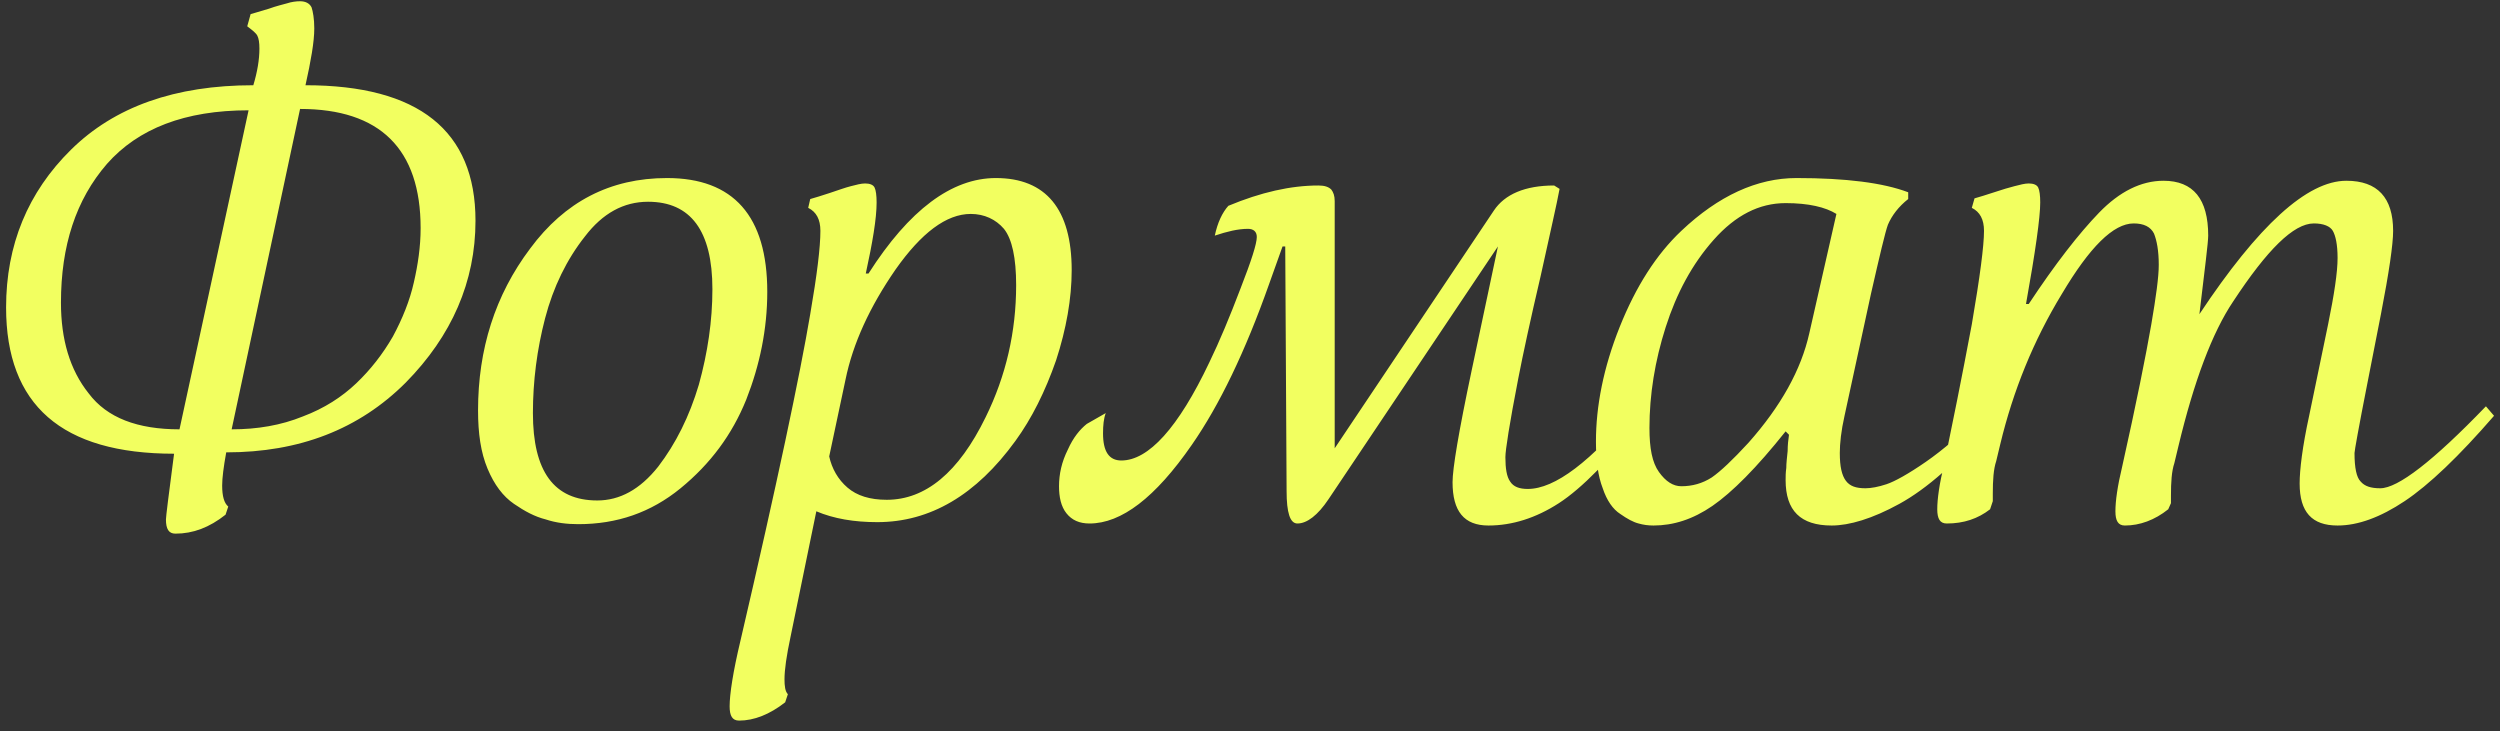 <?xml version="1.0" encoding="UTF-8"?> <svg xmlns="http://www.w3.org/2000/svg" width="188" height="55" viewBox="0 0 188 55" fill="none"><rect x="0" y="0" width="188" height="55" fill="#333333" stroke="none"/><path d="M35.757 16.598C35.757 21.182 33.974 25.257 30.511 28.772C26.996 32.286 22.514 34.018 17.012 34.018C16.809 35.139 16.707 35.954 16.707 36.514C16.707 37.329 16.86 37.838 17.165 38.093L16.962 38.704C15.739 39.672 14.517 40.13 13.192 40.13C12.683 40.13 12.479 39.774 12.479 39.061C12.479 38.857 12.683 37.227 13.09 34.12C4.635 34.12 0.458 30.453 0.458 23.118C0.458 18.431 2.088 14.459 5.348 11.249C8.608 8.04 13.141 6.41 19.05 6.41C19.356 5.392 19.508 4.475 19.508 3.66C19.508 3.201 19.457 2.896 19.356 2.692C19.254 2.488 18.999 2.285 18.592 1.979L18.846 1.062L20.221 0.655C20.782 0.451 21.24 0.349 21.597 0.247C21.902 0.145 22.259 0.094 22.565 0.094C22.972 0.094 23.278 0.247 23.43 0.553C23.532 0.858 23.634 1.419 23.634 2.132C23.634 3.151 23.38 4.577 22.972 6.41C31.479 6.41 35.757 9.823 35.757 16.598ZM31.631 17.158C31.631 11.198 28.575 8.193 22.565 8.193L17.42 32.286C19.356 32.286 21.138 31.981 22.768 31.319C24.398 30.707 25.723 29.841 26.792 28.823C27.862 27.804 28.779 26.632 29.543 25.308C30.256 23.984 30.816 22.608 31.122 21.233C31.428 19.909 31.631 18.533 31.631 17.158ZM13.498 32.286L18.693 8.295C13.905 8.295 10.391 9.67 8.048 12.319C5.705 15.019 4.584 18.483 4.584 22.761C4.584 25.512 5.246 27.804 6.672 29.587C8.048 31.42 10.34 32.286 13.498 32.286ZM57.699 21.946C57.699 24.748 57.139 27.447 56.12 30.045C55.05 32.694 53.42 34.884 51.179 36.718C48.938 38.551 46.391 39.417 43.488 39.417C42.622 39.417 41.807 39.316 41.043 39.061C40.228 38.857 39.464 38.45 38.649 37.889C37.834 37.329 37.172 36.463 36.662 35.241C36.153 34.018 35.949 32.592 35.949 30.86C35.949 26.276 37.222 22.201 39.871 18.686C42.469 15.172 45.882 13.389 50.16 13.389C55.152 13.389 57.699 16.241 57.699 21.946ZM53.573 21.742C53.573 17.362 51.943 15.172 48.734 15.172C46.9 15.172 45.321 16.038 43.997 17.769C42.622 19.501 41.603 21.59 40.992 23.933C40.38 26.276 40.075 28.67 40.075 31.064C40.075 35.444 41.654 37.635 44.914 37.635C46.595 37.635 48.123 36.82 49.498 35.088C50.822 33.356 51.841 31.319 52.554 28.924C53.217 26.53 53.573 24.136 53.573 21.742ZM80.591 20.316C80.591 22.456 80.183 24.748 79.419 27.091C78.604 29.434 77.586 31.471 76.363 33.152C73.409 37.227 69.945 39.265 65.972 39.265C64.24 39.265 62.712 39.01 61.388 38.45L59.452 47.873C59.147 49.299 58.994 50.369 58.994 51.082C58.994 51.591 59.045 51.999 59.248 52.203L59.045 52.814C57.873 53.731 56.702 54.189 55.581 54.189C55.072 54.189 54.868 53.833 54.868 53.119C54.868 52.203 55.123 50.522 55.683 48.178C58.434 36.361 60.165 28.16 60.929 23.627C61.439 20.673 61.694 18.584 61.694 17.362C61.694 16.496 61.388 15.936 60.777 15.63L60.929 14.968C61.286 14.866 61.795 14.713 62.407 14.509C63.018 14.306 63.578 14.102 63.986 14C64.393 13.898 64.75 13.796 65.055 13.796C65.412 13.796 65.666 13.898 65.768 14.102C65.87 14.306 65.921 14.713 65.921 15.223C65.921 16.445 65.616 18.228 65.106 20.571H65.31C68.366 15.783 71.575 13.389 74.886 13.389C78.655 13.389 80.591 15.732 80.591 20.316ZM76.414 21.437C76.414 19.399 76.109 17.973 75.497 17.209C74.886 16.496 74.02 16.088 73.001 16.088C71.168 16.088 69.283 17.515 67.347 20.265C65.412 23.067 64.138 25.817 63.578 28.568L62.356 34.324C62.559 35.241 63.018 36.056 63.731 36.667C64.444 37.278 65.412 37.584 66.685 37.584C69.589 37.584 72.085 35.546 74.122 31.369C75.65 28.262 76.414 24.951 76.414 21.437ZM94.511 17.82C94.511 17.413 94.256 17.209 93.849 17.209C93.085 17.209 92.27 17.413 91.353 17.718C91.557 16.751 91.913 15.987 92.372 15.477C94.817 14.459 97.058 13.949 99.146 13.949C99.605 13.949 99.91 14.051 100.114 14.255C100.267 14.459 100.369 14.713 100.369 15.121V33.712L112.339 15.834C113.154 14.611 114.682 13.949 116.872 13.949L117.28 14.204C117.076 15.324 116.567 17.515 115.853 20.775C115.089 24.035 114.529 26.632 114.173 28.466C113.51 31.879 113.205 33.865 113.205 34.375C113.205 35.241 113.307 35.852 113.561 36.208C113.816 36.616 114.274 36.769 114.886 36.769C116.923 36.769 119.623 34.731 123.086 30.554L123.698 31.268C121.1 34.528 118.961 36.718 117.229 37.838C115.497 38.959 113.714 39.519 111.931 39.519C110.098 39.519 109.232 38.45 109.232 36.259C109.232 35.241 109.69 32.49 110.658 27.906L112.644 18.533L99.91 37.533C99.095 38.755 98.28 39.367 97.567 39.367C97.007 39.367 96.752 38.551 96.752 36.922L96.65 18.533H96.447L95.428 21.386C93.645 26.429 91.71 30.453 89.621 33.458C86.871 37.431 84.324 39.367 81.93 39.367C81.166 39.367 80.605 39.112 80.198 38.602C79.79 38.093 79.638 37.38 79.638 36.565C79.638 35.648 79.841 34.731 80.3 33.814C80.707 32.898 81.216 32.286 81.726 31.879L83.152 31.064C82.999 31.471 82.948 31.981 82.948 32.592C82.948 33.967 83.407 34.629 84.324 34.629C86.361 34.629 88.602 32.184 90.945 27.244C91.71 25.665 92.474 23.831 93.288 21.692C94.103 19.603 94.511 18.33 94.511 17.82ZM148.998 31.064L149.661 31.828C147.165 34.782 144.873 36.769 142.835 37.889C140.798 39.01 139.066 39.519 137.741 39.519C135.398 39.519 134.278 38.399 134.278 36.106C134.278 35.852 134.278 35.546 134.329 35.19C134.329 34.833 134.38 34.426 134.431 33.916C134.431 33.458 134.481 33.05 134.532 32.694L134.278 32.439C132.087 35.19 130.254 37.023 128.777 38.042C127.299 39.061 125.822 39.519 124.345 39.519C123.938 39.519 123.581 39.468 123.225 39.367C122.817 39.265 122.359 39.01 121.849 38.653C121.289 38.297 120.83 37.635 120.525 36.718C120.168 35.801 120.015 34.629 120.015 33.203C120.015 30.554 120.576 27.651 121.798 24.595C123.021 21.539 124.549 19.145 126.434 17.362C129.235 14.713 132.138 13.389 135.093 13.389C138.811 13.389 141.613 13.745 143.497 14.459V14.968C142.784 15.528 142.275 16.19 141.969 16.903C141.765 17.464 141.358 19.196 140.696 22.099L138.709 31.268C138.455 32.388 138.353 33.356 138.353 34.069C138.353 35.088 138.505 35.75 138.811 36.157C139.117 36.565 139.575 36.718 140.288 36.718C140.696 36.718 141.256 36.616 141.867 36.412C142.479 36.208 143.497 35.648 144.822 34.731C146.146 33.814 147.572 32.592 148.998 31.064ZM136.061 25.053L138.098 16.088C137.283 15.579 136.01 15.274 134.278 15.274C132.291 15.274 130.508 16.19 128.878 18.024C127.248 19.858 126.077 22.048 125.262 24.595C124.447 27.142 124.039 29.689 124.039 32.184C124.039 33.712 124.243 34.782 124.753 35.495C125.262 36.208 125.822 36.565 126.434 36.565C127.248 36.565 128.013 36.361 128.726 35.903C129.388 35.444 130.305 34.578 131.476 33.305C133.921 30.554 135.449 27.804 136.061 25.053ZM186.941 30.554L187.552 31.268C184.904 34.324 182.662 36.463 180.829 37.686C178.995 38.908 177.314 39.519 175.786 39.519C173.85 39.519 172.933 38.501 172.933 36.361C172.933 35.343 173.137 33.611 173.647 31.268L175.073 24.391C175.531 22.15 175.786 20.469 175.786 19.399C175.786 18.381 175.633 17.718 175.429 17.362C175.226 17.005 174.716 16.802 174.003 16.802C172.475 16.802 170.489 18.788 167.942 22.659C166.363 25.002 164.987 28.67 163.816 33.56L163.51 34.833C163.306 35.444 163.256 36.259 163.256 37.278V37.838L163.052 38.297C162.033 39.112 160.912 39.519 159.792 39.519C159.282 39.519 159.079 39.163 159.079 38.45C159.079 37.686 159.232 36.565 159.588 35.088C160.658 30.3 161.371 26.734 161.778 24.391C162.135 22.303 162.339 20.826 162.339 19.909C162.339 18.839 162.186 18.075 161.982 17.566C161.727 17.056 161.218 16.802 160.454 16.802C158.926 16.802 157.143 18.584 155.055 22.099C152.915 25.614 151.387 29.383 150.419 33.407L150.114 34.68C149.91 35.291 149.859 36.106 149.859 37.125V37.686L149.655 38.297C148.739 39.01 147.669 39.367 146.395 39.367C145.886 39.367 145.682 39.01 145.682 38.297C145.682 37.533 145.835 36.412 146.192 34.935C146.803 31.981 147.516 28.466 148.28 24.391C148.891 20.826 149.197 18.483 149.197 17.362C149.197 16.496 148.891 15.936 148.28 15.63L148.484 14.917C148.84 14.815 149.35 14.662 149.961 14.459C150.572 14.255 151.082 14.102 151.489 14C151.897 13.898 152.253 13.796 152.559 13.796C152.915 13.796 153.17 13.898 153.272 14.102C153.374 14.306 153.425 14.713 153.425 15.223C153.425 16.343 153.068 18.89 152.355 22.863H152.559C154.545 19.858 156.328 17.566 157.856 15.987C159.384 14.408 161.014 13.593 162.695 13.593C164.936 13.593 166.057 14.968 166.057 17.718C166.057 18.228 165.802 20.214 165.395 23.627C169.826 16.954 173.494 13.593 176.448 13.593C178.791 13.593 179.963 14.866 179.963 17.362C179.963 18.381 179.657 20.469 179.046 23.627L178.027 28.823C177.365 32.184 177.059 33.916 177.059 34.069C177.059 35.19 177.212 35.903 177.518 36.208C177.823 36.565 178.282 36.718 178.995 36.718C180.319 36.718 182.968 34.68 186.941 30.554Z" fill="#F2FF60"></path></svg> 